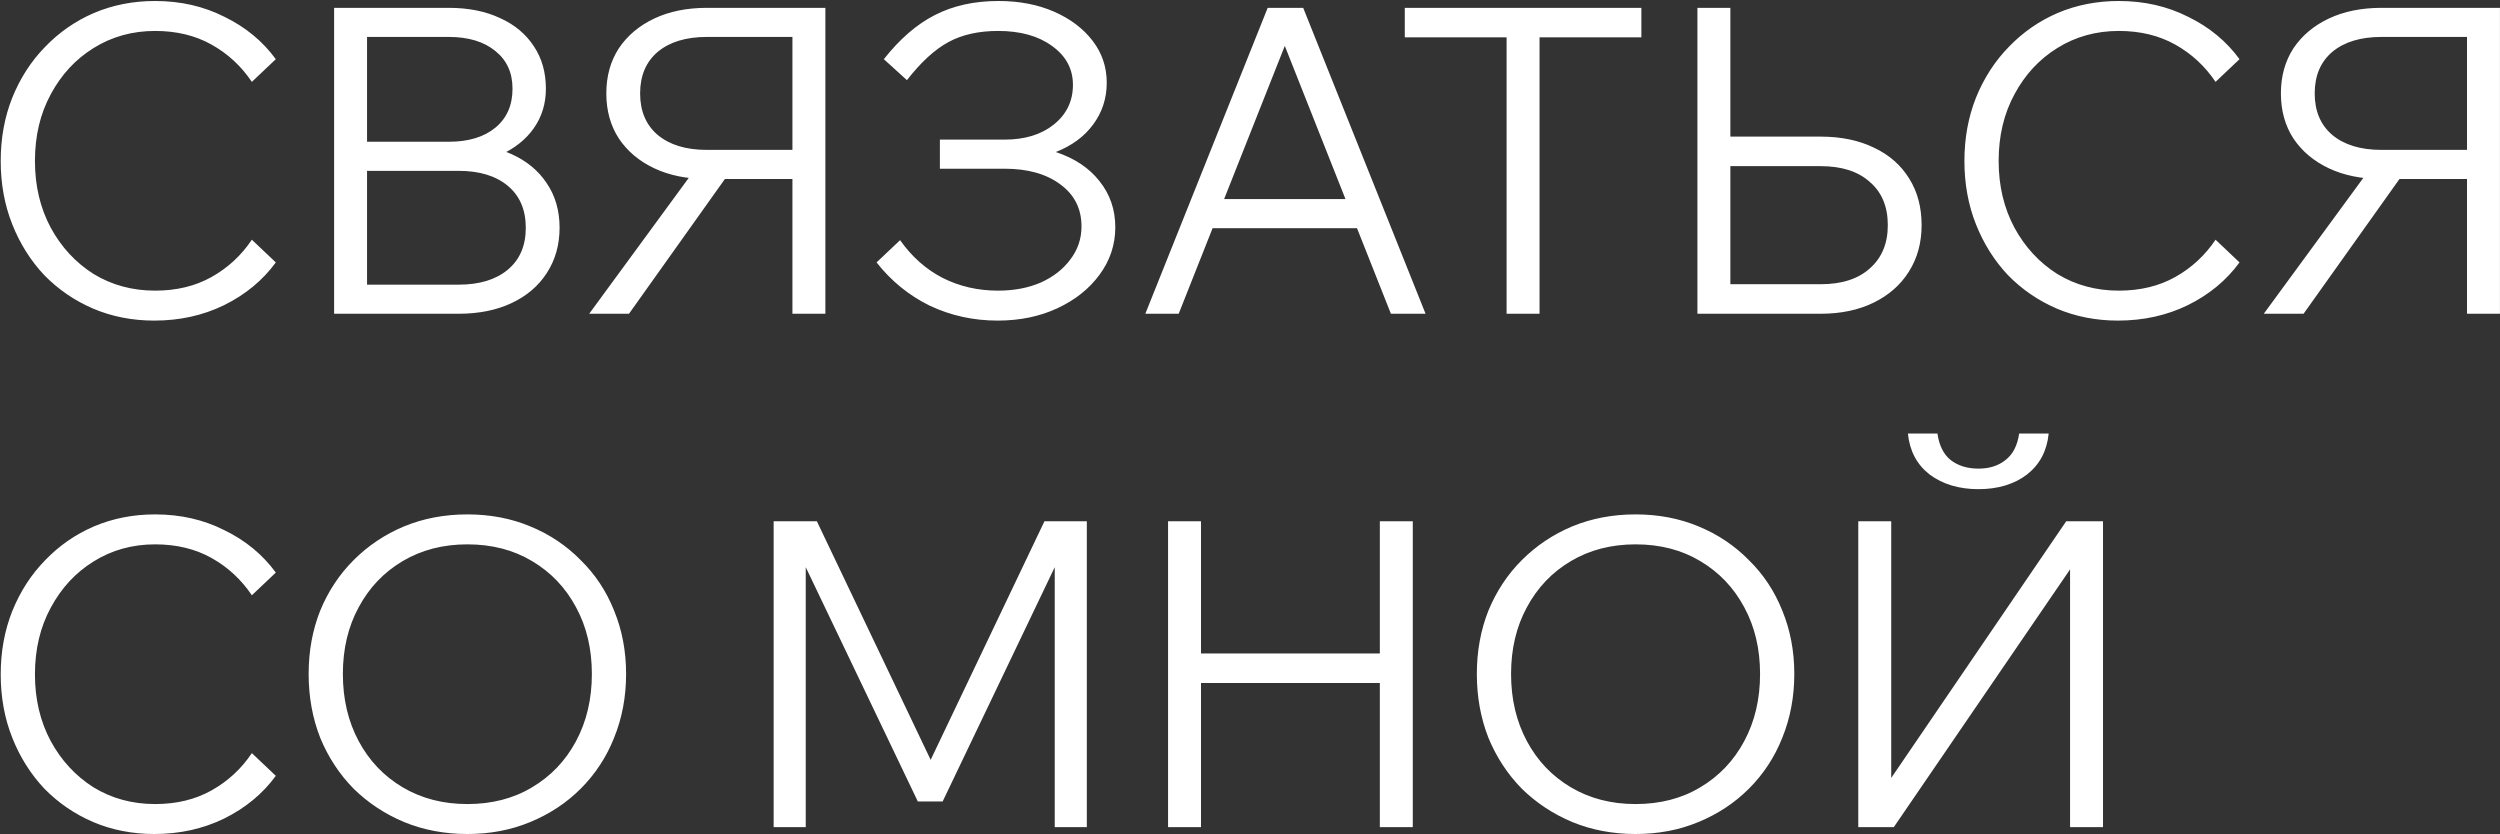 <?xml version="1.0" encoding="UTF-8"?> <svg xmlns="http://www.w3.org/2000/svg" width="1753" height="585" viewBox="0 0 1753 585" fill="none"><rect x="0" y="0" width="1753" height="585" fill="#333333" stroke="none"/><path d="M176.6 168.1L193.4 184C184.2 196.6 172.1 206.6 157.1 214C142.3 221.2 126 224.8 108.2 224.8C92.8 224.8 78.5 222 65.3 216.4C52.3 210.8 40.9 203 31.1 193C21.5 182.8 14 170.9 8.6 157.3C3.2 143.7 0.5 128.9 0.5 112.9C0.5 96.9 3.2 82.1 8.6 68.5C14.2 54.7 21.9 42.8 31.7 32.8C41.5 22.6 52.9 14.7 65.9 9.1C79.1 3.5 93.4 0.7 108.8 0.7C126.6 0.7 142.8 4.4 157.4 11.8C172.2 19 184.2 28.9 193.4 41.5L176.6 57.4C169.2 46.4 159.8 37.7 148.4 31.3C137 24.9 123.8 21.7 108.8 21.7C92.8 21.7 78.4 25.7 65.6 33.7C53 41.5 43 52.3 35.6 66.1C28.2 79.7 24.5 95.3 24.5 112.9C24.5 130.3 28.2 145.9 35.6 159.7C43 173.3 53 184.1 65.6 192.1C78.4 199.9 92.8 203.8 108.8 203.8C123.8 203.8 137 200.6 148.4 194.2C159.8 187.8 169.2 179.1 176.6 168.1ZM234.277 220V5.5H314.677C328.477 5.5 340.477 7.9 350.677 12.7C360.877 17.3 368.777 23.9 374.377 32.5C379.977 40.9 382.777 50.8 382.777 62.2C382.777 72.6 379.977 81.8 374.377 89.8C368.777 97.8 360.877 104.1 350.677 108.7C340.477 113.1 328.477 115.3 314.677 115.3H260.377V100.9H321.577C335.777 100.9 348.177 103.3 358.777 108.1C369.377 112.9 377.577 119.7 383.377 128.5C389.377 137.3 392.377 147.7 392.377 159.7C392.377 171.7 389.377 182.3 383.377 191.5C377.577 200.5 369.377 207.5 358.777 212.5C348.177 217.5 335.777 220 321.577 220H234.277ZM257.377 199.6H321.577C336.177 199.6 347.677 196.1 356.077 189.1C364.477 182.1 368.677 172.3 368.677 159.7C368.677 147.1 364.477 137.3 356.077 130.3C347.677 123.3 336.177 119.8 321.577 119.8H254.377V99.4H314.677C328.477 99.4 339.377 96.1 347.377 89.5C355.377 82.9 359.377 73.8 359.377 62.2C359.377 51 355.377 42.2 347.377 35.8C339.377 29.2 328.477 25.9 314.677 25.9H257.377V199.6ZM555.652 220V25.9H495.652C481.052 25.9 469.552 29.4 461.152 36.4C452.952 43.4 448.852 53.1 448.852 65.5C448.852 77.9 452.952 87.6 461.152 94.6C469.552 101.6 481.052 105.1 495.652 105.1H558.652V125.5H495.652C481.652 125.5 469.352 123 458.752 118C448.152 113 439.852 106 433.852 97C428.052 88 425.152 77.5 425.152 65.5C425.152 53.5 428.052 43 433.852 34C439.852 25 448.152 18 458.752 13C469.352 8 481.652 5.5 495.652 5.5H578.752V220H555.652ZM413.152 220L486.352 120.1H512.152L441.052 220H413.152ZM699.545 224.8C682.545 224.8 666.645 221.3 651.845 214.3C637.245 207.1 624.845 197 614.645 184L631.145 168.4C639.345 180 649.245 188.8 660.845 194.8C672.645 200.8 685.645 203.8 699.845 203.8C711.045 203.8 721.045 201.9 729.845 198.1C738.645 194.1 745.545 188.7 750.545 181.9C755.745 175.1 758.345 167.4 758.345 158.8C758.345 146.4 753.445 136.6 743.645 129.4C733.845 122 720.745 118.3 704.345 118.3H659.045V97.9H704.345C718.545 97.9 730.045 94.4 738.845 87.4C747.845 80.2 752.345 70.9 752.345 59.5C752.345 48.3 747.445 39.2 737.645 32.2C728.045 25.2 715.445 21.7 699.845 21.7C686.245 21.7 674.645 24.3 665.045 29.5C655.445 34.7 645.745 43.6 635.945 56.2L619.745 41.5C630.945 27.3 642.845 17 655.445 10.6C668.245 4 683.145 0.7 700.145 0.7C714.745 0.7 727.745 3.2 739.145 8.2C750.545 13.2 759.545 20 766.145 28.6C772.745 37.2 776.045 47 776.045 58C776.045 69 772.845 78.8 766.445 87.4C760.245 95.8 751.545 102.2 740.345 106.6C753.545 111 763.745 117.8 770.945 127C778.345 136.2 782.045 147 782.045 159.4C782.045 171.6 778.345 182.7 770.945 192.7C763.745 202.5 753.945 210.3 741.545 216.1C729.145 221.9 715.145 224.8 699.545 224.8ZM958.801 160H842.101V139.6H958.801V160ZM999.601 220H975.301L895.801 19.3H906.001L826.501 220H803.101L888.901 5.5H913.801L999.601 220ZM1079.53 220H1056.43V23.2H1079.53V220ZM1150.93 26.2H985.034V5.5H1150.93V26.2ZM1190.23 220V5.5H1213.33V203.2L1209.73 199.3H1276.63C1291.43 199.3 1302.93 195.6 1311.13 188.2C1319.53 180.8 1323.73 170.7 1323.73 157.9C1323.73 144.9 1319.53 134.8 1311.13 127.6C1302.93 120.2 1291.43 116.5 1276.63 116.5H1202.53V95.8H1276.63C1291.03 95.8 1303.53 98.4 1314.13 103.6C1324.73 108.6 1332.93 115.8 1338.73 125.2C1344.53 134.4 1347.43 145.3 1347.43 157.9C1347.43 170.3 1344.43 181.2 1338.43 190.6C1332.63 199.8 1324.43 207 1313.83 212.2C1303.23 217.4 1290.83 220 1276.63 220H1190.23ZM1553.55 168.1L1570.35 184C1561.15 196.6 1549.05 206.6 1534.05 214C1519.25 221.2 1502.95 224.8 1485.15 224.8C1469.75 224.8 1455.45 222 1442.25 216.4C1429.25 210.8 1417.85 203 1408.05 193C1398.45 182.8 1390.95 170.9 1385.55 157.3C1380.15 143.7 1377.45 128.9 1377.45 112.9C1377.45 96.9 1380.15 82.1 1385.55 68.5C1391.15 54.7 1398.85 42.8 1408.65 32.8C1418.45 22.6 1429.85 14.7 1442.85 9.1C1456.05 3.5 1470.35 0.7 1485.75 0.7C1503.55 0.7 1519.75 4.4 1534.35 11.8C1549.15 19 1561.15 28.9 1570.35 41.5L1553.55 57.4C1546.15 46.4 1536.75 37.7 1525.35 31.3C1513.95 24.9 1500.75 21.7 1485.75 21.7C1469.75 21.7 1455.35 25.7 1442.55 33.7C1429.95 41.5 1419.95 52.3 1412.55 66.1C1405.15 79.7 1401.45 95.3 1401.45 112.9C1401.45 130.3 1405.15 145.9 1412.55 159.7C1419.95 173.3 1429.95 184.1 1442.55 192.1C1455.35 199.9 1469.75 203.8 1485.75 203.8C1500.75 203.8 1513.95 200.6 1525.35 194.2C1536.75 187.8 1546.15 179.1 1553.55 168.1ZM1729.87 220V25.9H1669.87C1655.27 25.9 1643.77 29.4 1635.37 36.4C1627.17 43.4 1623.07 53.1 1623.07 65.5C1623.07 77.9 1627.17 87.6 1635.37 94.6C1643.77 101.6 1655.27 105.1 1669.87 105.1H1732.87V125.5H1669.87C1655.87 125.5 1643.57 123 1632.97 118C1622.37 113 1614.07 106 1608.07 97C1602.27 88 1599.37 77.5 1599.37 65.5C1599.37 53.5 1602.27 43 1608.07 34C1614.07 25 1622.37 18 1632.97 13C1643.57 8 1655.87 5.5 1669.87 5.5H1752.97V220H1729.87ZM1587.37 220L1660.57 120.1H1686.37L1615.27 220H1587.37ZM176.6 528.1L193.4 544C184.2 556.6 172.1 566.6 157.1 574C142.3 581.2 126 584.8 108.2 584.8C92.8 584.8 78.5 582 65.3 576.4C52.3 570.8 40.9 563 31.1 553C21.5 542.8 14 530.9 8.6 517.3C3.2 503.7 0.5 488.9 0.5 472.9C0.5 456.9 3.2 442.1 8.6 428.5C14.2 414.7 21.9 402.8 31.7 392.8C41.5 382.6 52.9 374.7 65.9 369.1C79.1 363.5 93.4 360.7 108.8 360.7C126.6 360.7 142.8 364.4 157.4 371.8C172.2 379 184.2 388.9 193.4 401.5L176.6 417.4C169.2 406.4 159.8 397.7 148.4 391.3C137 384.9 123.8 381.7 108.8 381.7C92.8 381.7 78.4 385.7 65.6 393.7C53 401.5 43 412.3 35.6 426.1C28.2 439.7 24.5 455.3 24.5 472.9C24.5 490.3 28.2 505.9 35.6 519.7C43 533.3 53 544.1 65.6 552.1C78.4 559.9 92.8 563.8 108.8 563.8C123.8 563.8 137 560.6 148.4 554.2C159.8 547.8 169.2 539.1 176.6 528.1ZM327.718 584.8C311.718 584.8 296.918 582 283.318 576.4C269.918 570.8 258.118 563 247.918 553C237.918 542.8 230.118 530.9 224.518 517.3C219.118 503.5 216.418 488.6 216.418 472.6C216.418 456.6 219.118 441.8 224.518 428.2C230.118 414.6 237.918 402.8 247.918 392.8C258.118 382.6 269.918 374.7 283.318 369.1C296.918 363.5 311.718 360.7 327.718 360.7C343.718 360.7 358.418 363.5 371.818 369.1C385.418 374.7 397.218 382.6 407.218 392.8C417.418 402.8 425.218 414.6 430.618 428.2C436.218 441.8 439.018 456.6 439.018 472.6C439.018 488.6 436.218 503.5 430.618 517.3C425.218 530.9 417.418 542.8 407.218 553C397.218 563 385.418 570.8 371.818 576.4C358.418 582 343.718 584.8 327.718 584.8ZM327.718 563.8C344.918 563.8 360.018 559.9 373.018 552.1C386.218 544.3 396.518 533.5 403.918 519.7C411.318 505.9 415.018 490.2 415.018 472.6C415.018 455 411.318 439.4 403.918 425.8C396.518 412 386.218 401.2 373.018 393.4C360.018 385.6 344.918 381.7 327.718 381.7C310.718 381.7 295.618 385.6 282.418 393.4C269.218 401.2 258.918 412 251.518 425.8C244.118 439.4 240.418 455 240.418 472.6C240.418 490.2 244.118 505.9 251.518 519.7C258.918 533.5 269.218 544.3 282.418 552.1C295.618 559.9 310.718 563.8 327.718 563.8ZM660.98 562H643.58L557.18 381.4H564.98V580H542.48V365.5H572.78L659.78 547.9H645.38L732.38 365.5H762.08V580H739.58V381.4H747.38L660.98 562ZM967.543 580V365.5H990.643V580H967.543ZM842.143 580H819.043V365.5H842.143V580ZM839.143 478.9V458.2H970.543V478.9H839.143ZM1146.86 584.8C1130.86 584.8 1116.06 582 1102.46 576.4C1089.06 570.8 1077.26 563 1067.06 553C1057.06 542.8 1049.26 530.9 1043.66 517.3C1038.26 503.5 1035.56 488.6 1035.56 472.6C1035.56 456.6 1038.26 441.8 1043.66 428.2C1049.26 414.6 1057.06 402.8 1067.06 392.8C1077.26 382.6 1089.06 374.7 1102.46 369.1C1116.06 363.5 1130.86 360.7 1146.86 360.7C1162.86 360.7 1177.56 363.5 1190.96 369.1C1204.56 374.7 1216.36 382.6 1226.36 392.8C1236.56 402.8 1244.36 414.6 1249.76 428.2C1255.36 441.8 1258.16 456.6 1258.16 472.6C1258.16 488.6 1255.36 503.5 1249.76 517.3C1244.36 530.9 1236.56 542.8 1226.36 553C1216.36 563 1204.56 570.8 1190.96 576.4C1177.56 582 1162.86 584.8 1146.86 584.8ZM1146.86 563.8C1164.06 563.8 1179.16 559.9 1192.16 552.1C1205.36 544.3 1215.66 533.5 1223.06 519.7C1230.46 505.9 1234.16 490.2 1234.16 472.6C1234.16 455 1230.46 439.4 1223.06 425.8C1215.66 412 1205.36 401.2 1192.16 393.4C1179.16 385.6 1164.06 381.7 1146.86 381.7C1129.86 381.7 1114.76 385.6 1101.56 393.4C1088.36 401.2 1078.06 412 1070.66 425.8C1063.26 439.4 1059.56 455 1059.56 472.6C1059.56 490.2 1063.26 505.9 1070.66 519.7C1078.06 533.5 1088.36 544.3 1101.56 552.1C1114.76 559.9 1129.86 563.8 1146.86 563.8ZM1303.03 580V365.5H1326.13V565.3H1312.63L1448.83 365.5H1474.63V580H1451.53V381.7H1463.53L1327.93 580H1303.03ZM1387.33 343C1373.73 343 1362.33 339.6 1353.13 332.8C1344.13 325.8 1339.03 316.2 1337.83 304H1358.53C1359.73 312.4 1362.83 318.6 1367.83 322.6C1373.03 326.6 1379.53 328.6 1387.33 328.6C1394.93 328.6 1401.23 326.6 1406.23 322.6C1411.43 318.6 1414.63 312.4 1415.83 304H1436.53C1435.33 316.2 1430.23 325.8 1421.23 332.8C1412.23 339.6 1400.93 343 1387.33 343Z" fill="white"></path></svg> 
